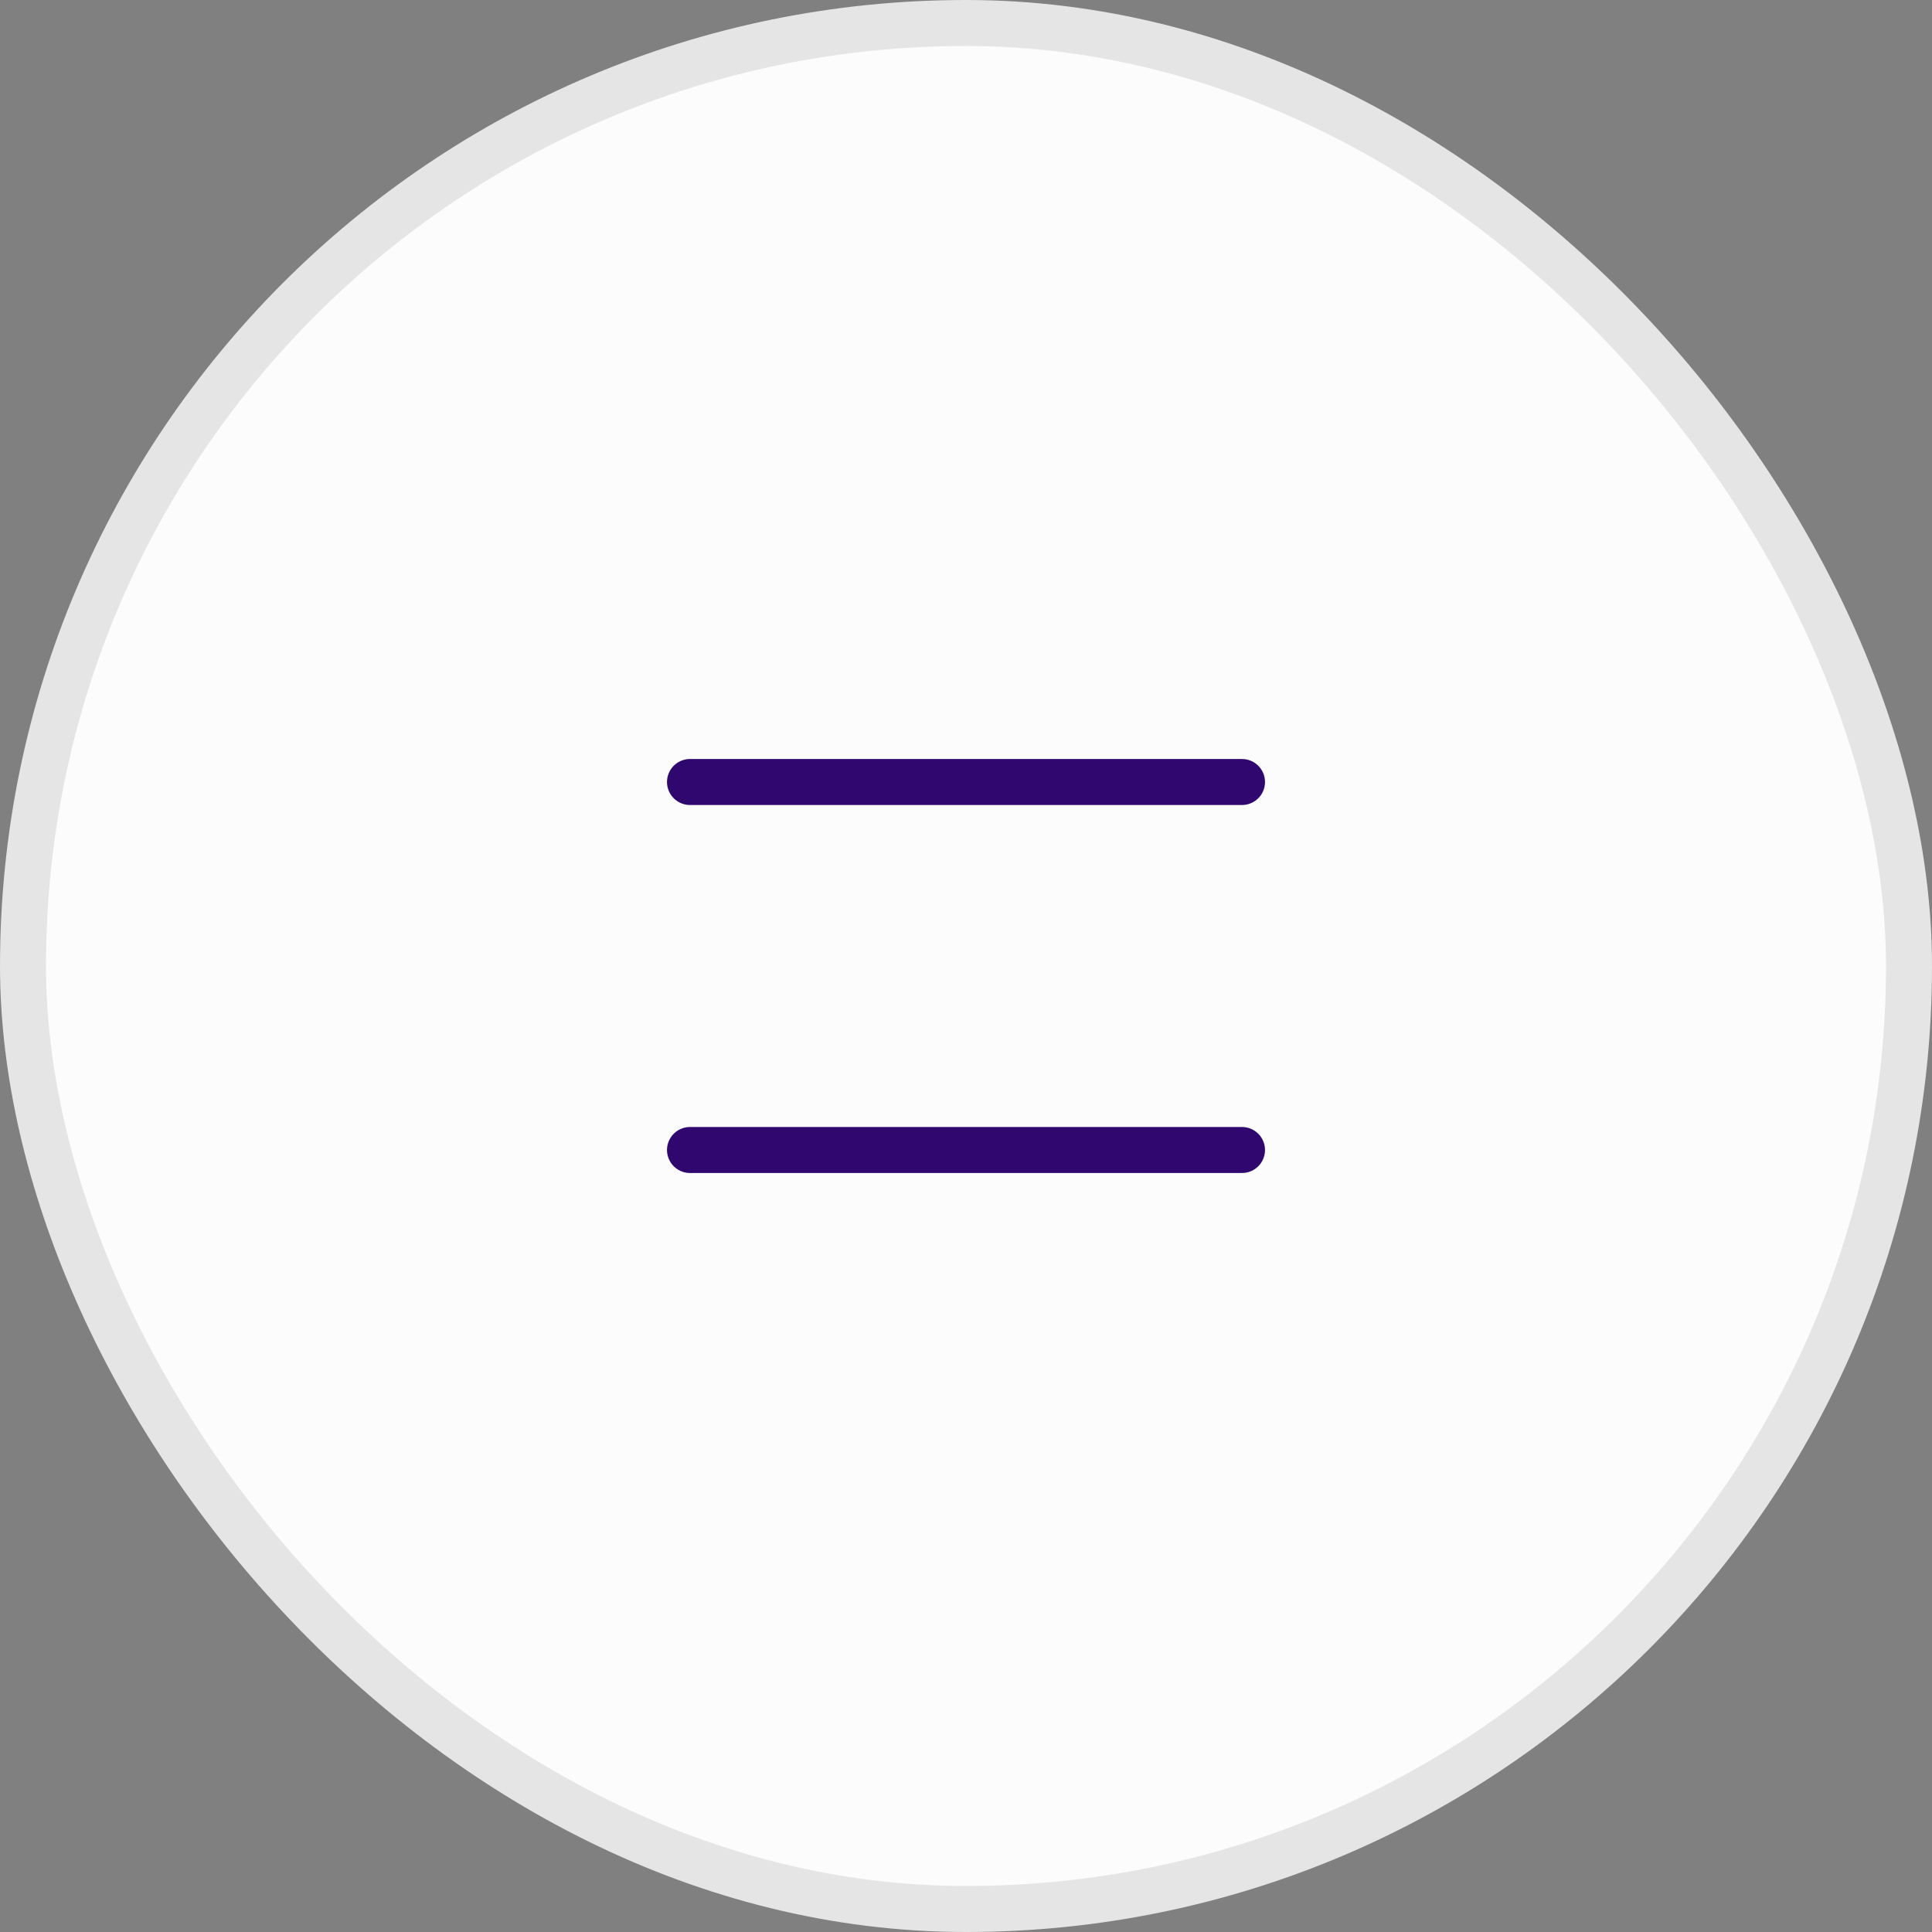 <svg width="42" height="42" viewBox="0 0 42 42" fill="none" xmlns="http://www.w3.org/2000/svg">
<rect x="0" y="0" width="42" height="42" fill="#808080" stroke="none"/>
<rect x="0.5" y="0.5" width="41" height="41" rx="20.5" fill="#FCFCFC"/>
<rect x="0.5" y="0.5" width="41" height="41" rx="20.5" stroke="#E5E5E5"/>
<path d="M15 17H27" stroke="#2F076E" stroke-linecap="round"/>
<path d="M15 25H27" stroke="#2F076E" stroke-linecap="round"/>
</svg>
